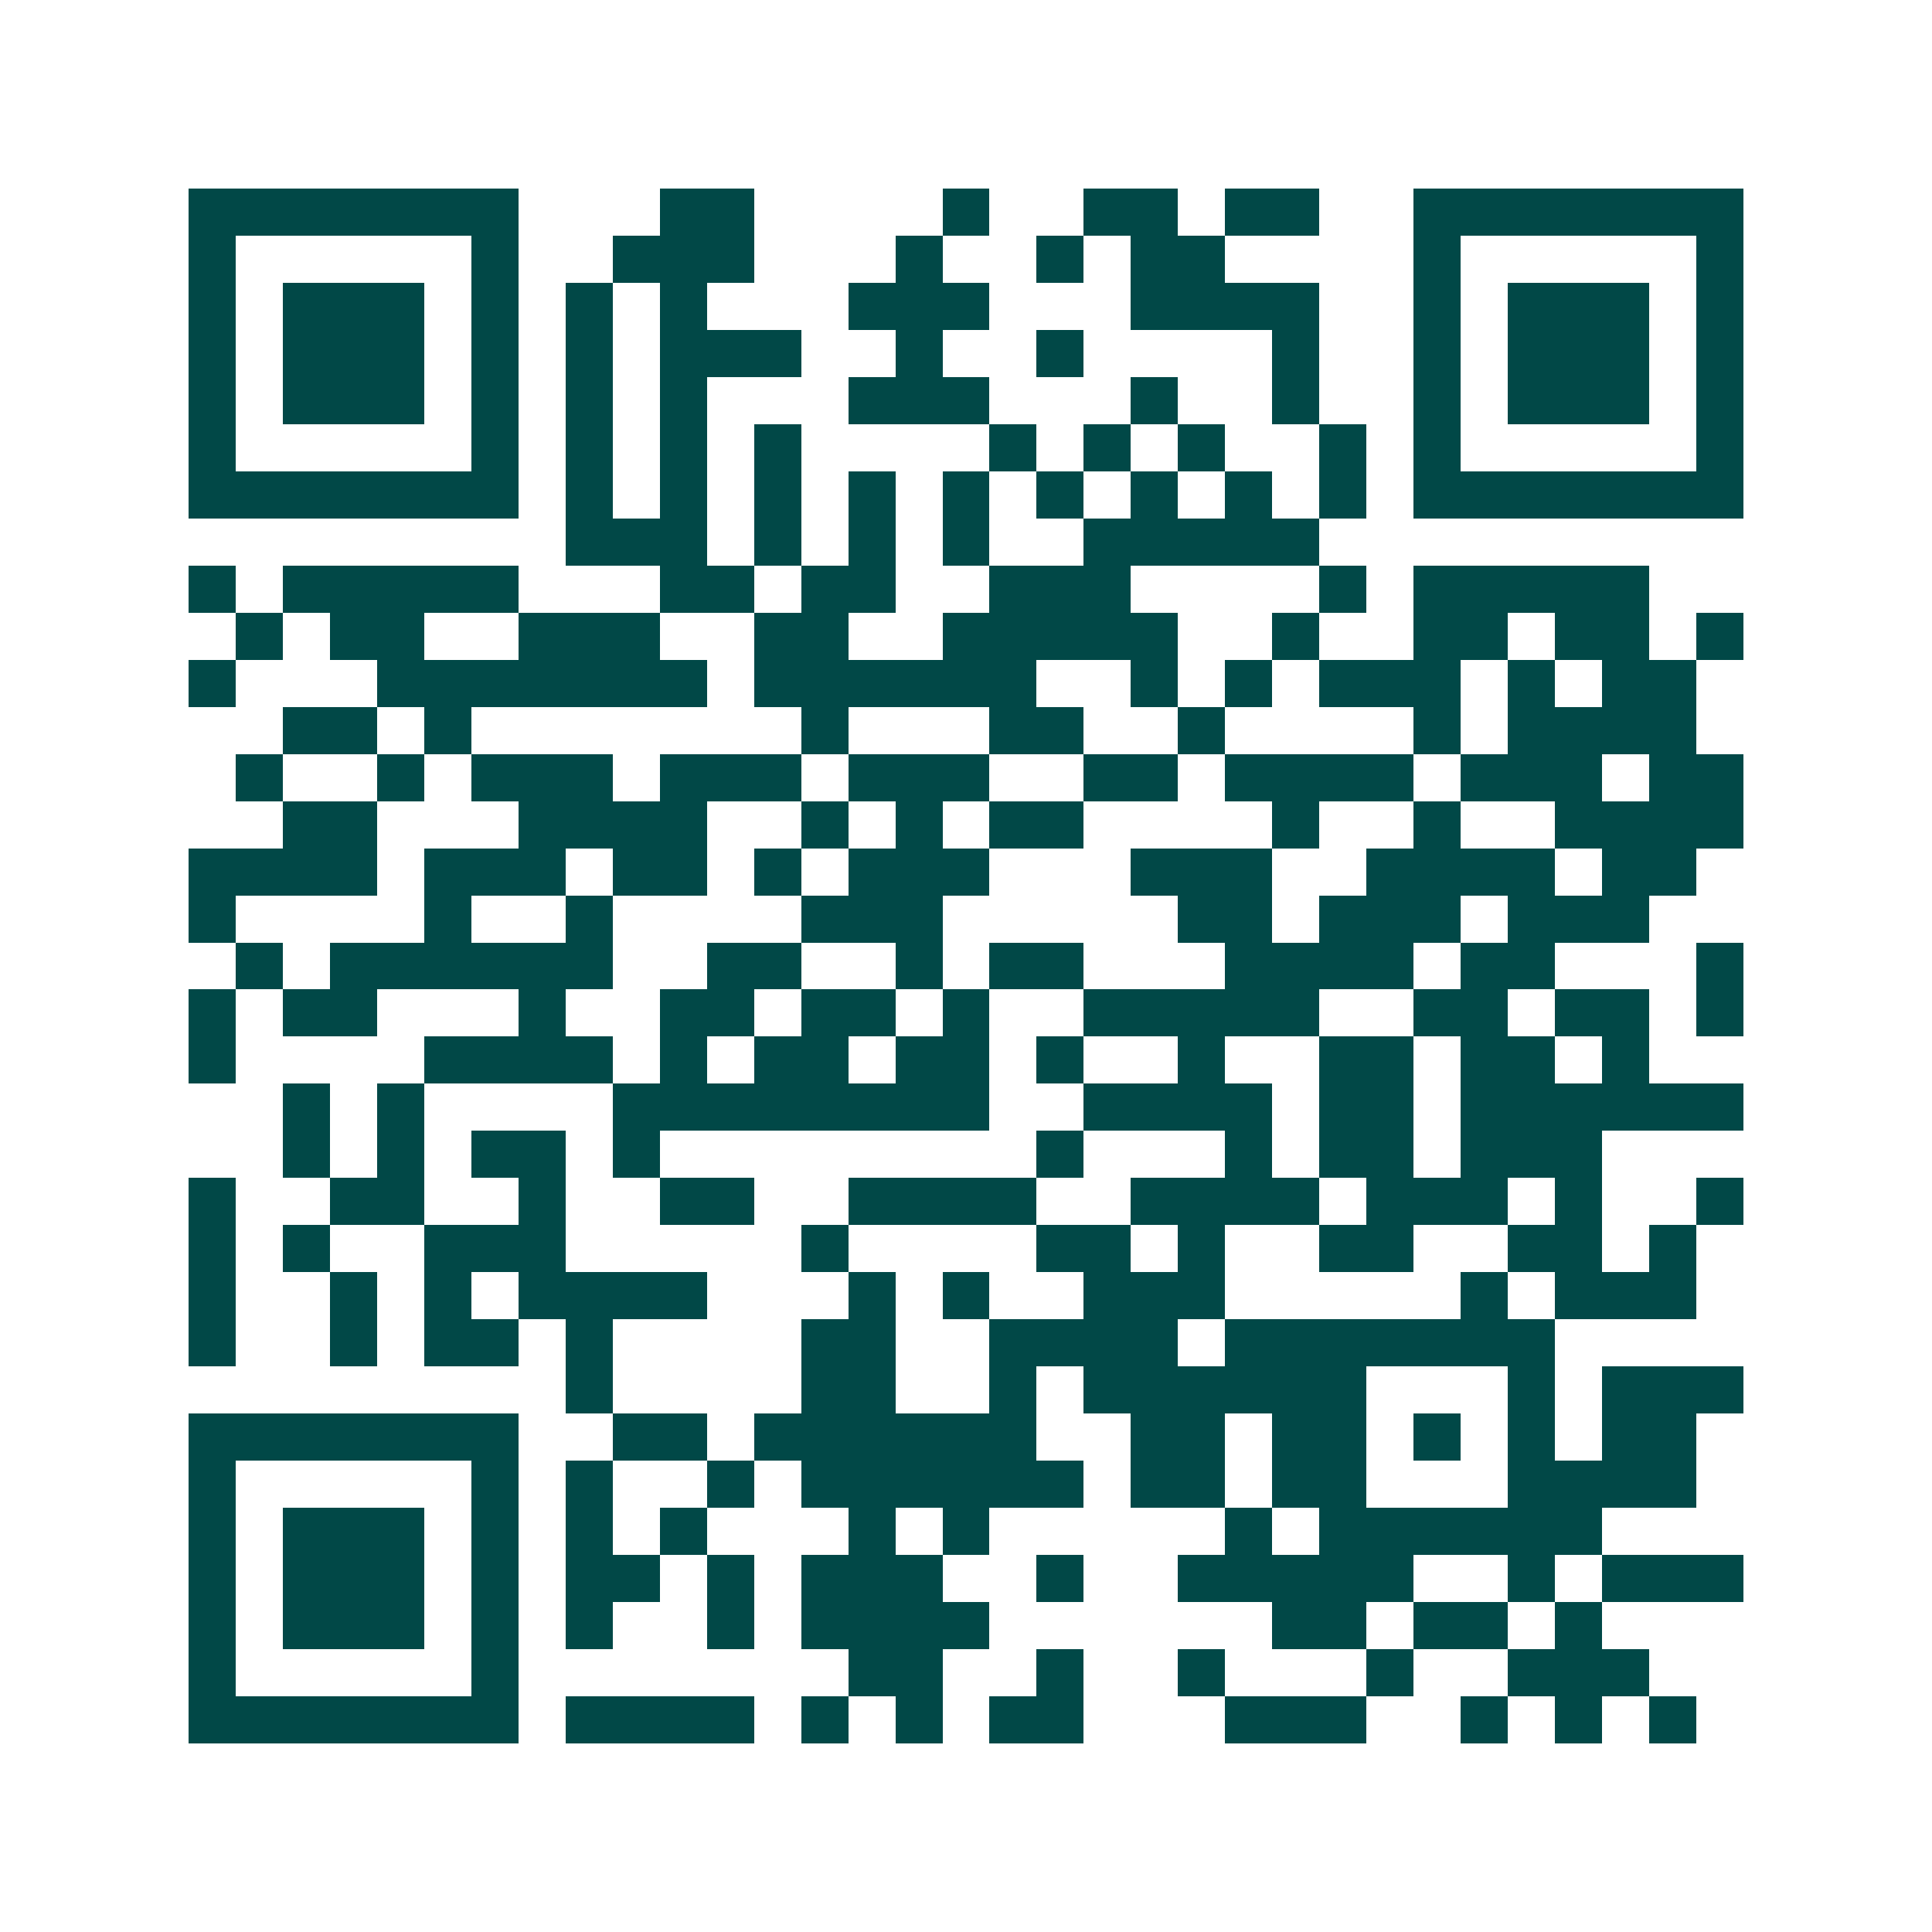 <svg xmlns="http://www.w3.org/2000/svg" width="200" height="200" viewBox="0 0 41 41" shape-rendering="crispEdges"><path fill="#ffffff" d="M0 0h41v41H0z"/><path stroke="#014847" d="M4 4.5h7m3 0h2m4 0h1m2 0h2m1 0h2m2 0h7M4 5.5h1m5 0h1m2 0h3m3 0h1m2 0h1m1 0h2m4 0h1m5 0h1M4 6.5h1m1 0h3m1 0h1m1 0h1m1 0h1m3 0h3m3 0h4m2 0h1m1 0h3m1 0h1M4 7.5h1m1 0h3m1 0h1m1 0h1m1 0h3m2 0h1m2 0h1m4 0h1m2 0h1m1 0h3m1 0h1M4 8.5h1m1 0h3m1 0h1m1 0h1m1 0h1m3 0h3m3 0h1m2 0h1m2 0h1m1 0h3m1 0h1M4 9.5h1m5 0h1m1 0h1m1 0h1m1 0h1m4 0h1m1 0h1m1 0h1m2 0h1m1 0h1m5 0h1M4 10.5h7m1 0h1m1 0h1m1 0h1m1 0h1m1 0h1m1 0h1m1 0h1m1 0h1m1 0h1m1 0h7M12 11.5h3m1 0h1m1 0h1m1 0h1m2 0h5M4 12.5h1m1 0h5m3 0h2m1 0h2m2 0h3m4 0h1m1 0h5M5 13.5h1m1 0h2m2 0h3m2 0h2m2 0h5m2 0h1m2 0h2m1 0h2m1 0h1M4 14.5h1m3 0h7m1 0h6m2 0h1m1 0h1m1 0h3m1 0h1m1 0h2M6 15.5h2m1 0h1m7 0h1m3 0h2m2 0h1m4 0h1m1 0h4M5 16.5h1m2 0h1m1 0h3m1 0h3m1 0h3m2 0h2m1 0h4m1 0h3m1 0h2M6 17.5h2m3 0h4m2 0h1m1 0h1m1 0h2m4 0h1m2 0h1m2 0h4M4 18.5h4m1 0h3m1 0h2m1 0h1m1 0h3m3 0h3m2 0h4m1 0h2M4 19.5h1m4 0h1m2 0h1m4 0h3m5 0h2m1 0h3m1 0h3M5 20.5h1m1 0h6m2 0h2m2 0h1m1 0h2m3 0h4m1 0h2m3 0h1M4 21.5h1m1 0h2m3 0h1m2 0h2m1 0h2m1 0h1m2 0h5m2 0h2m1 0h2m1 0h1M4 22.5h1m4 0h4m1 0h1m1 0h2m1 0h2m1 0h1m2 0h1m2 0h2m1 0h2m1 0h1M6 23.5h1m1 0h1m4 0h8m2 0h4m1 0h2m1 0h6M6 24.5h1m1 0h1m1 0h2m1 0h1m8 0h1m3 0h1m1 0h2m1 0h3M4 25.5h1m2 0h2m2 0h1m2 0h2m2 0h4m2 0h4m1 0h3m1 0h1m2 0h1M4 26.5h1m1 0h1m2 0h3m5 0h1m4 0h2m1 0h1m2 0h2m2 0h2m1 0h1M4 27.5h1m2 0h1m1 0h1m1 0h4m3 0h1m1 0h1m2 0h3m5 0h1m1 0h3M4 28.5h1m2 0h1m1 0h2m1 0h1m4 0h2m2 0h4m1 0h7M12 29.5h1m4 0h2m2 0h1m1 0h6m3 0h1m1 0h3M4 30.5h7m2 0h2m1 0h6m2 0h2m1 0h2m1 0h1m1 0h1m1 0h2M4 31.5h1m5 0h1m1 0h1m2 0h1m1 0h6m1 0h2m1 0h2m3 0h4M4 32.5h1m1 0h3m1 0h1m1 0h1m1 0h1m3 0h1m1 0h1m5 0h1m1 0h6M4 33.5h1m1 0h3m1 0h1m1 0h2m1 0h1m1 0h3m2 0h1m2 0h5m2 0h1m1 0h3M4 34.5h1m1 0h3m1 0h1m1 0h1m2 0h1m1 0h4m6 0h2m1 0h2m1 0h1M4 35.5h1m5 0h1m7 0h2m2 0h1m2 0h1m3 0h1m2 0h3M4 36.5h7m1 0h4m1 0h1m1 0h1m1 0h2m3 0h3m2 0h1m1 0h1m1 0h1"/></svg>
